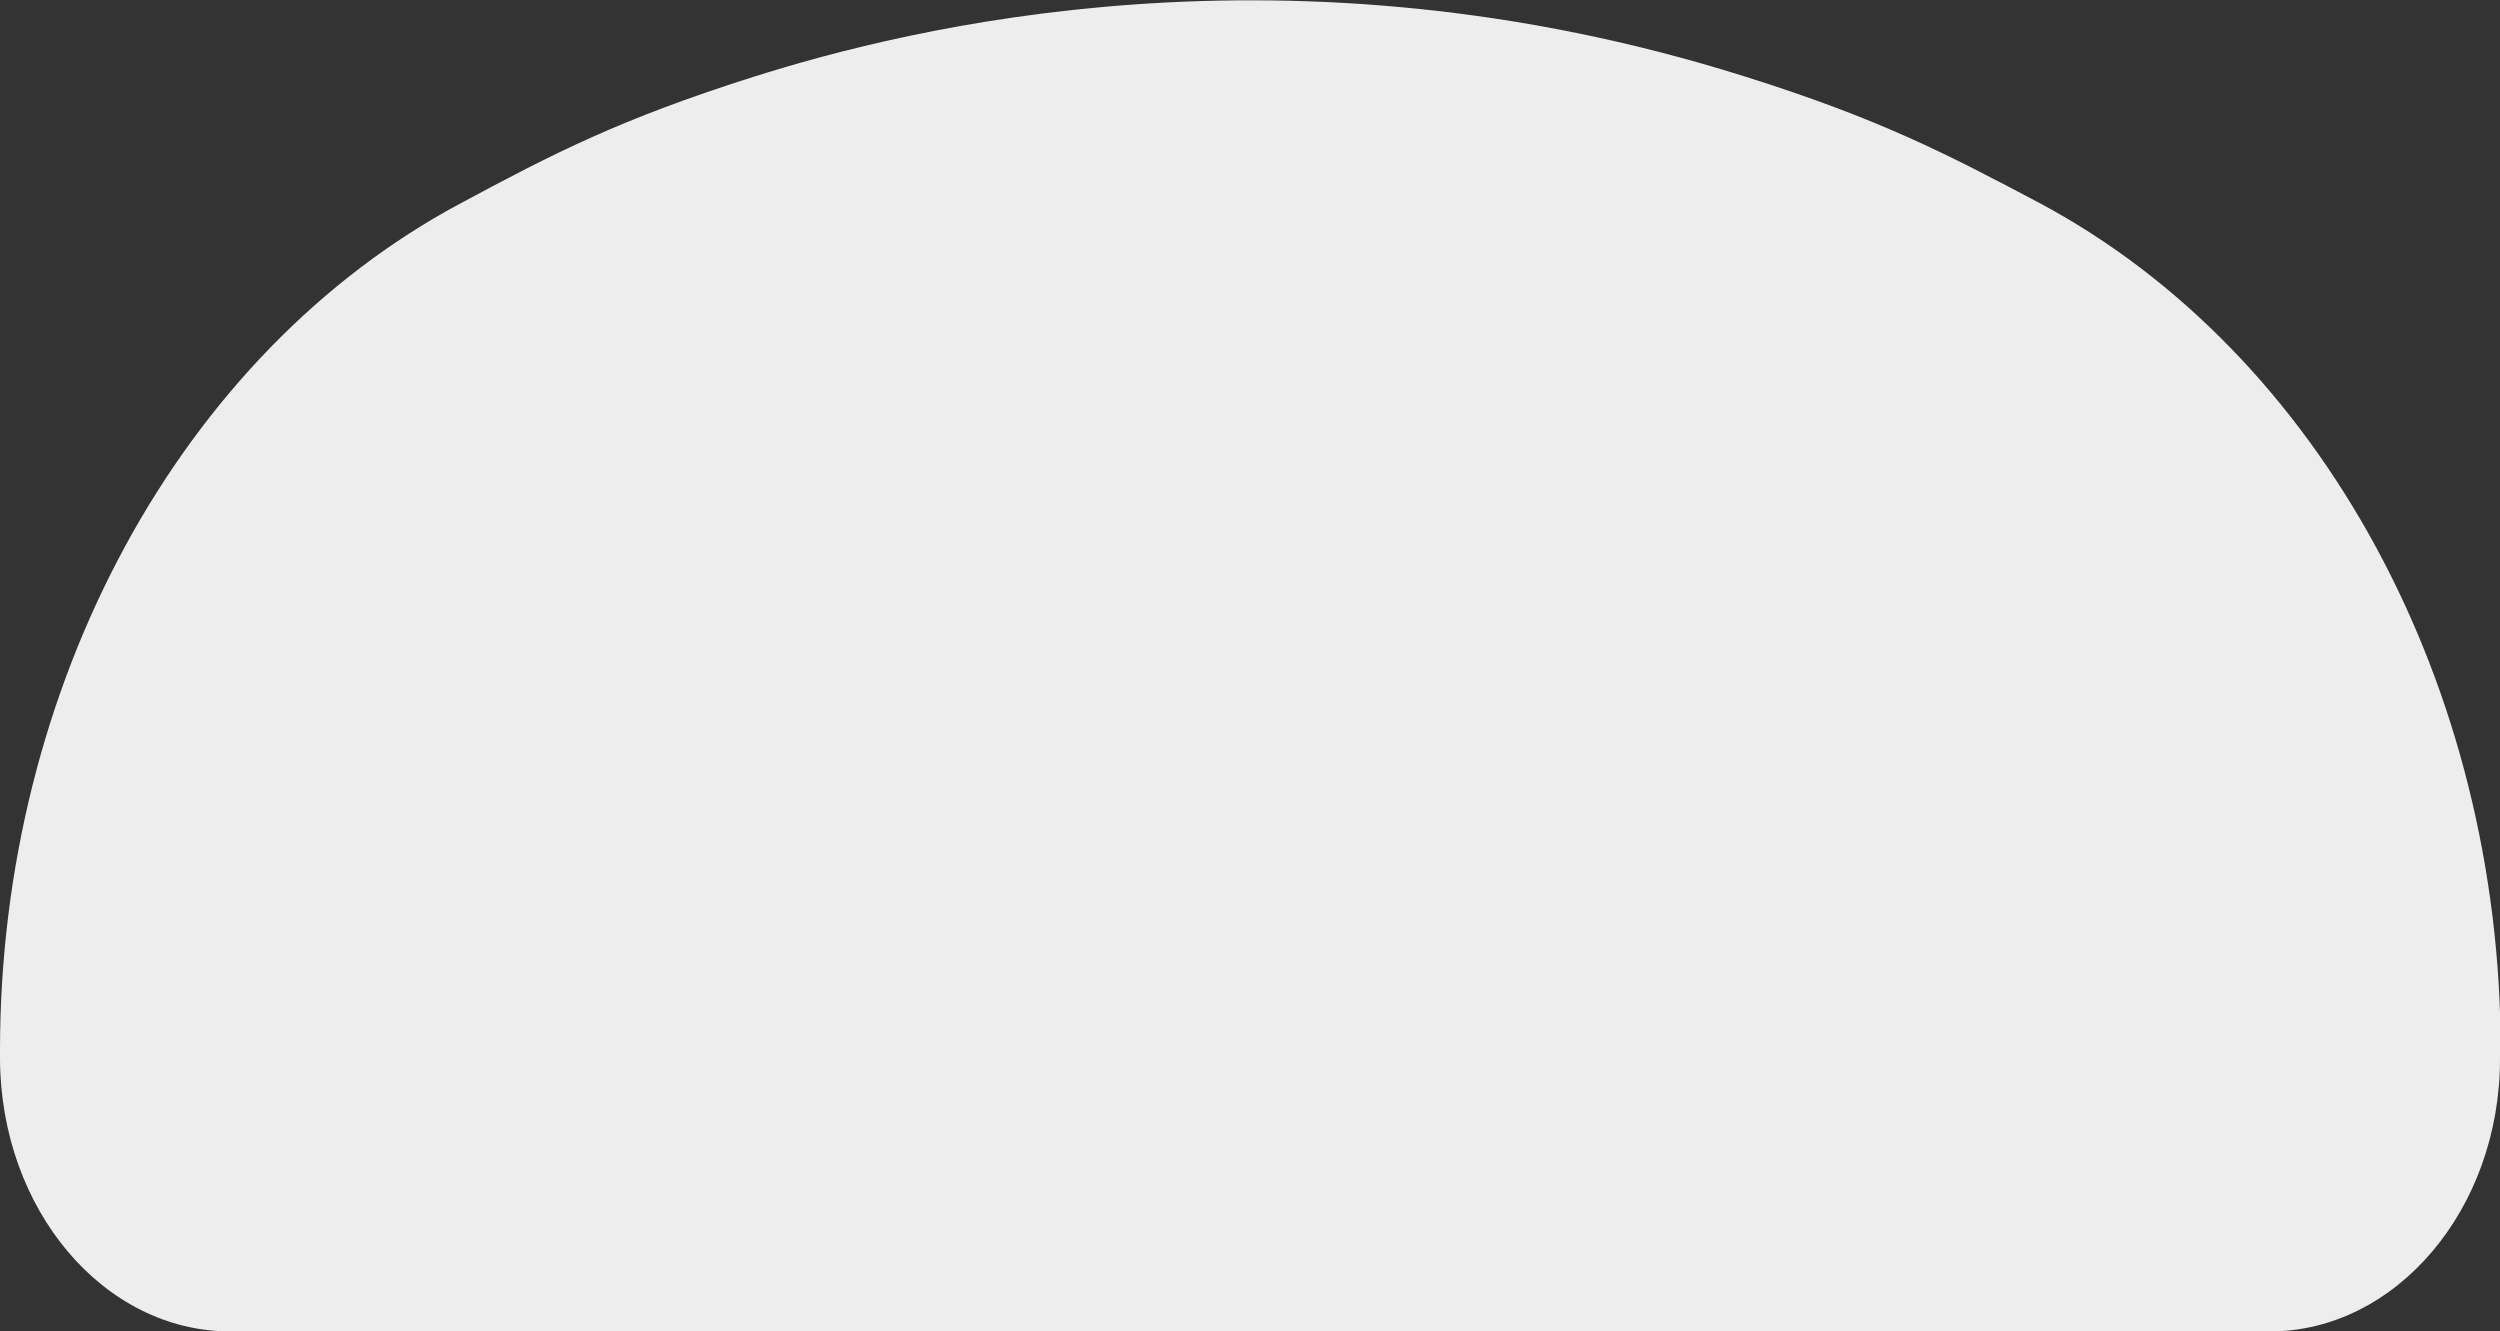 <?xml version="1.0" encoding="UTF-8"?> <svg xmlns="http://www.w3.org/2000/svg" width="353" height="188" viewBox="0 0 353 188" fill="none"><rect x="0" y="0" width="353" height="188" fill="#333333" stroke="none"/><g clip-path="url(#clip0_477_89)"><path d="M353 148.343V149.518C353 170.766 338.3 188 320.464 188H32.536C14.602 188 0.098 170.766 0 149.518V148.343C0 96.741 25.48 49.839 65.073 28.689C78.205 21.639 87.515 16.841 106.331 10.868C128.283 3.916 181.89 -9.498 246.277 10.771C265.289 16.743 274.697 21.639 288.025 28.689C327.716 49.937 353.098 96.839 353.098 148.343" fill="#EDEDED"></path></g><defs><clipPath id="clip0_477_89"><rect width="353" height="188" fill="white"></rect></clipPath></defs></svg> 